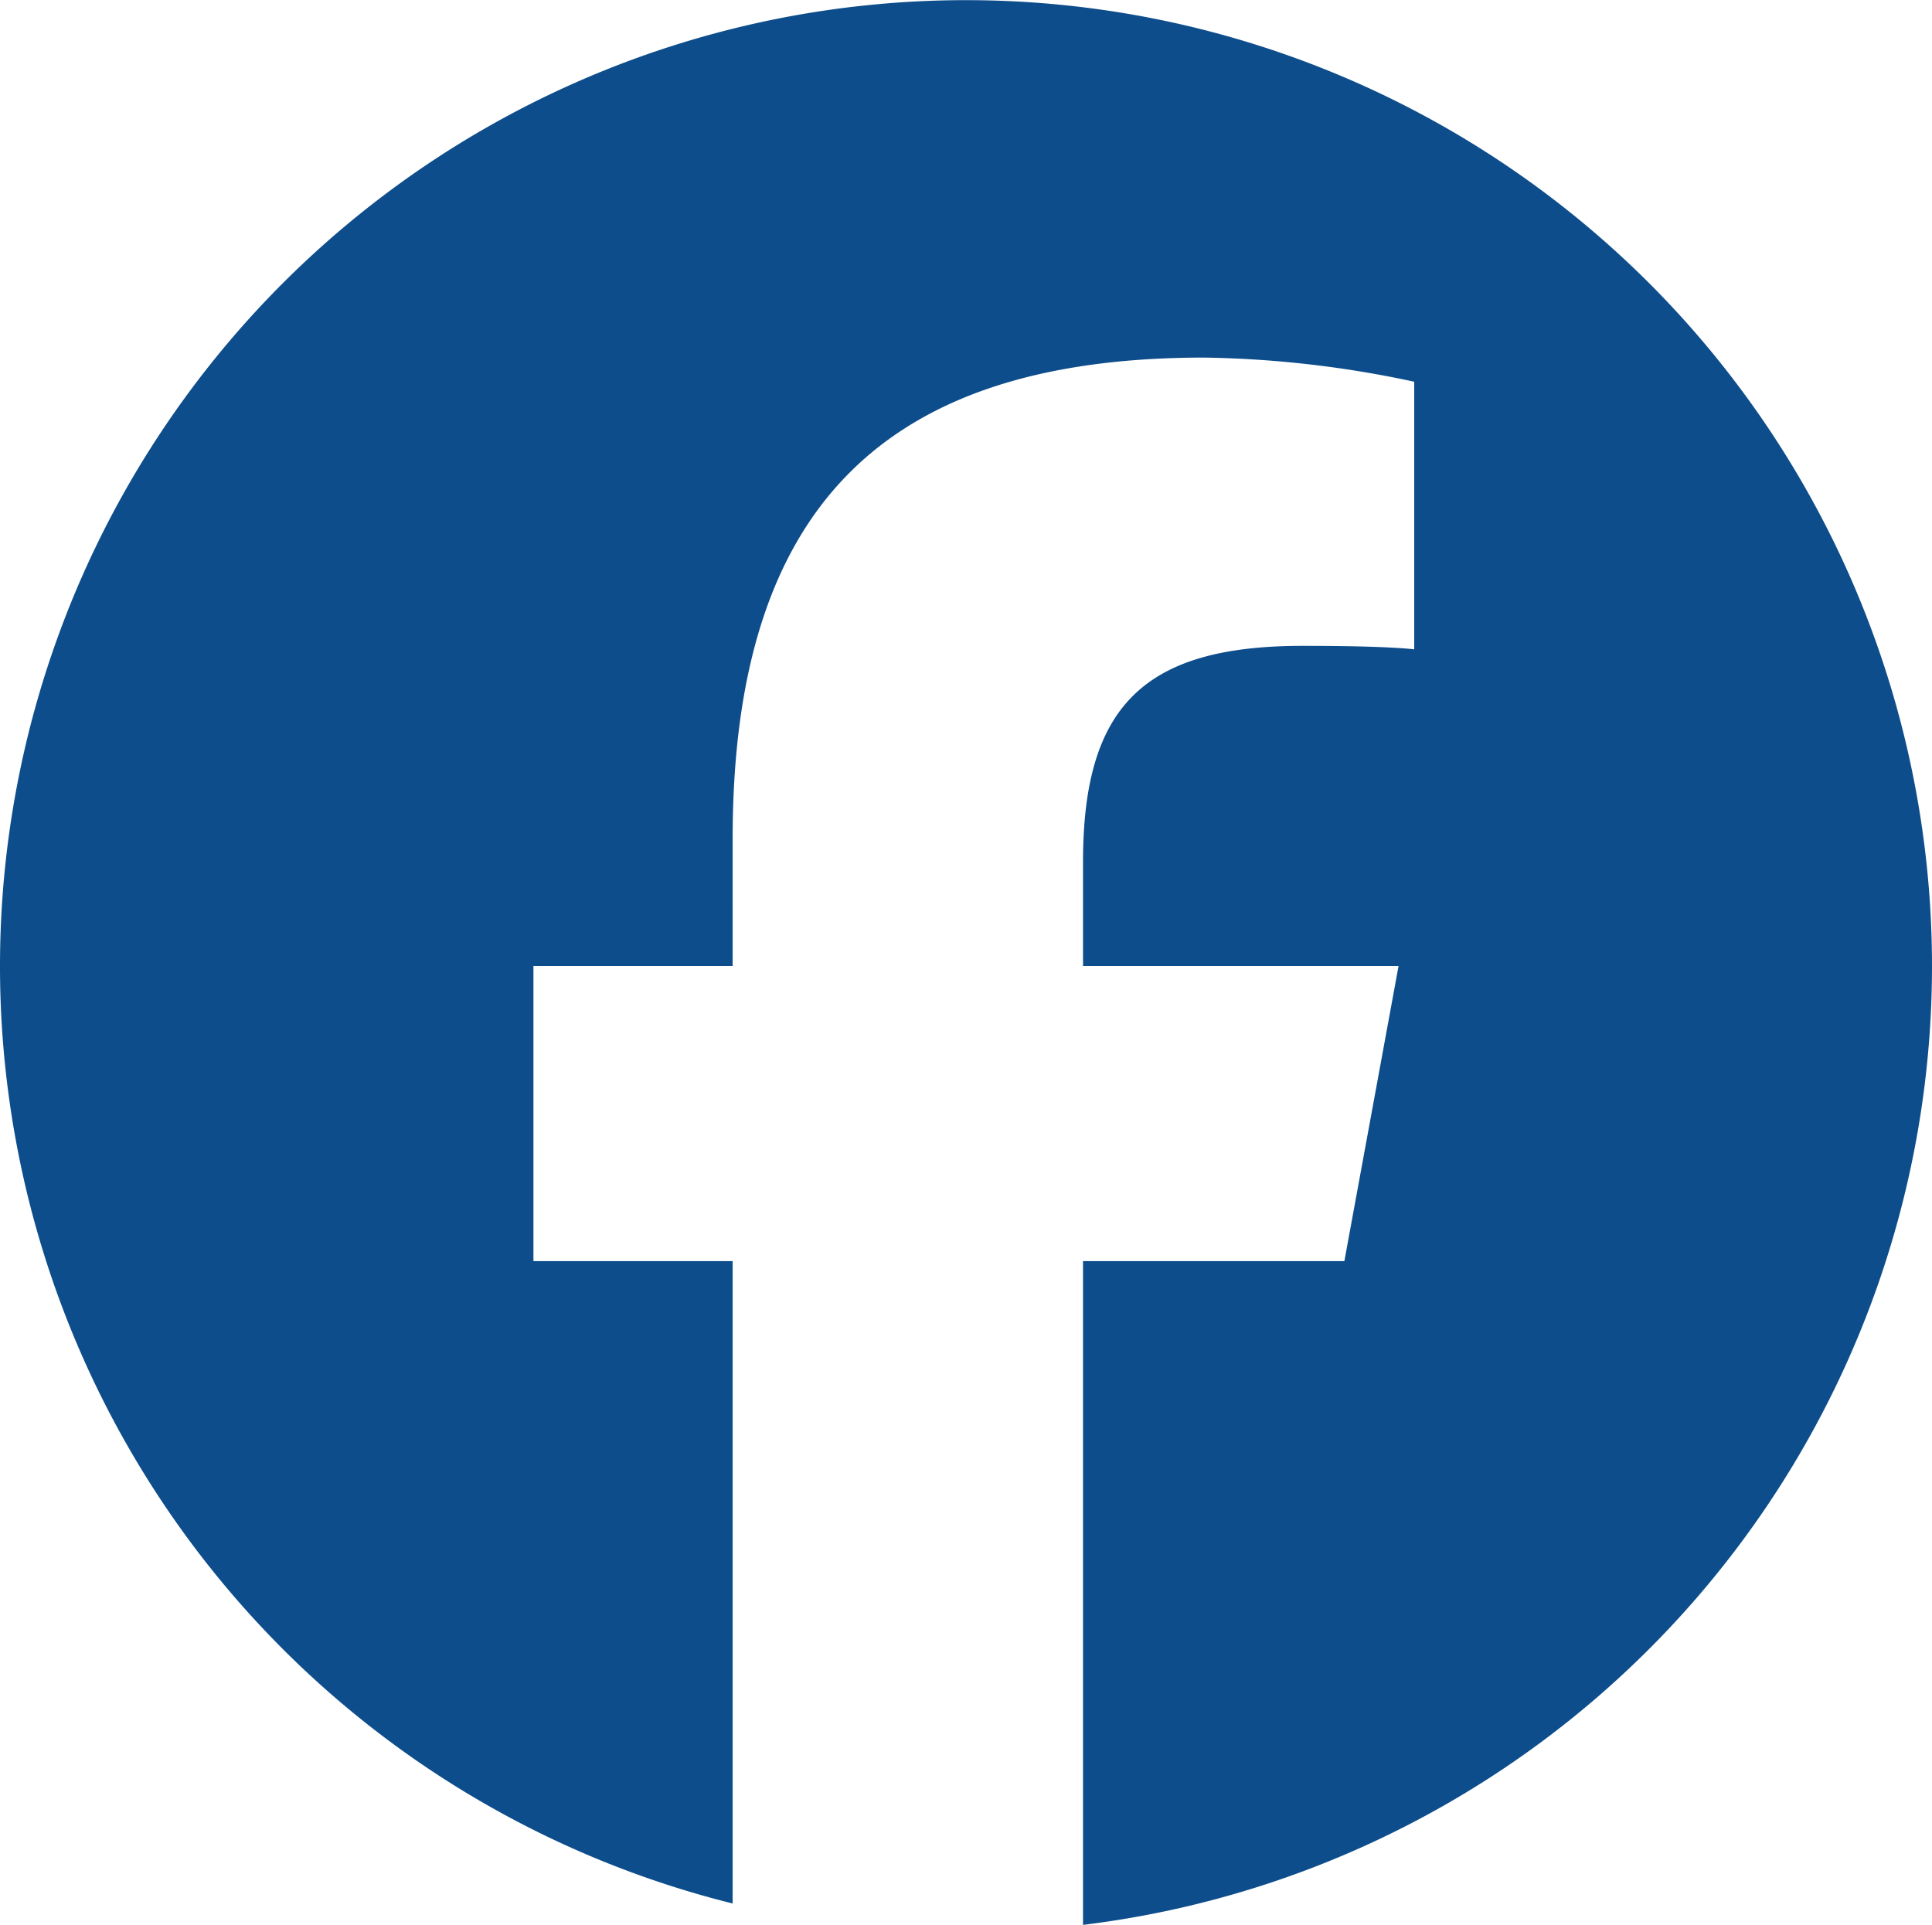 <?xml version="1.0" encoding="UTF-8"?> <svg xmlns="http://www.w3.org/2000/svg" width="56" height="55.795" viewBox="0 0 56 55.795"><path id="Pfad_1144" data-name="Pfad 1144" d="M56,28A28,28,0,1,0,21.236,55.175V36.556H15.462V28h5.774V24.313c0-9.53,4.313-13.948,13.669-13.948a30.873,30.873,0,0,1,6.087.7v7.756c-.661-.07-1.809-.1-3.235-.1-4.591,0-6.365,1.739-6.365,6.261V28h9.146l-1.571,8.556H31.392V55.795A28,28,0,0,0,56,28" fill="#0d4d8b"></path></svg> 